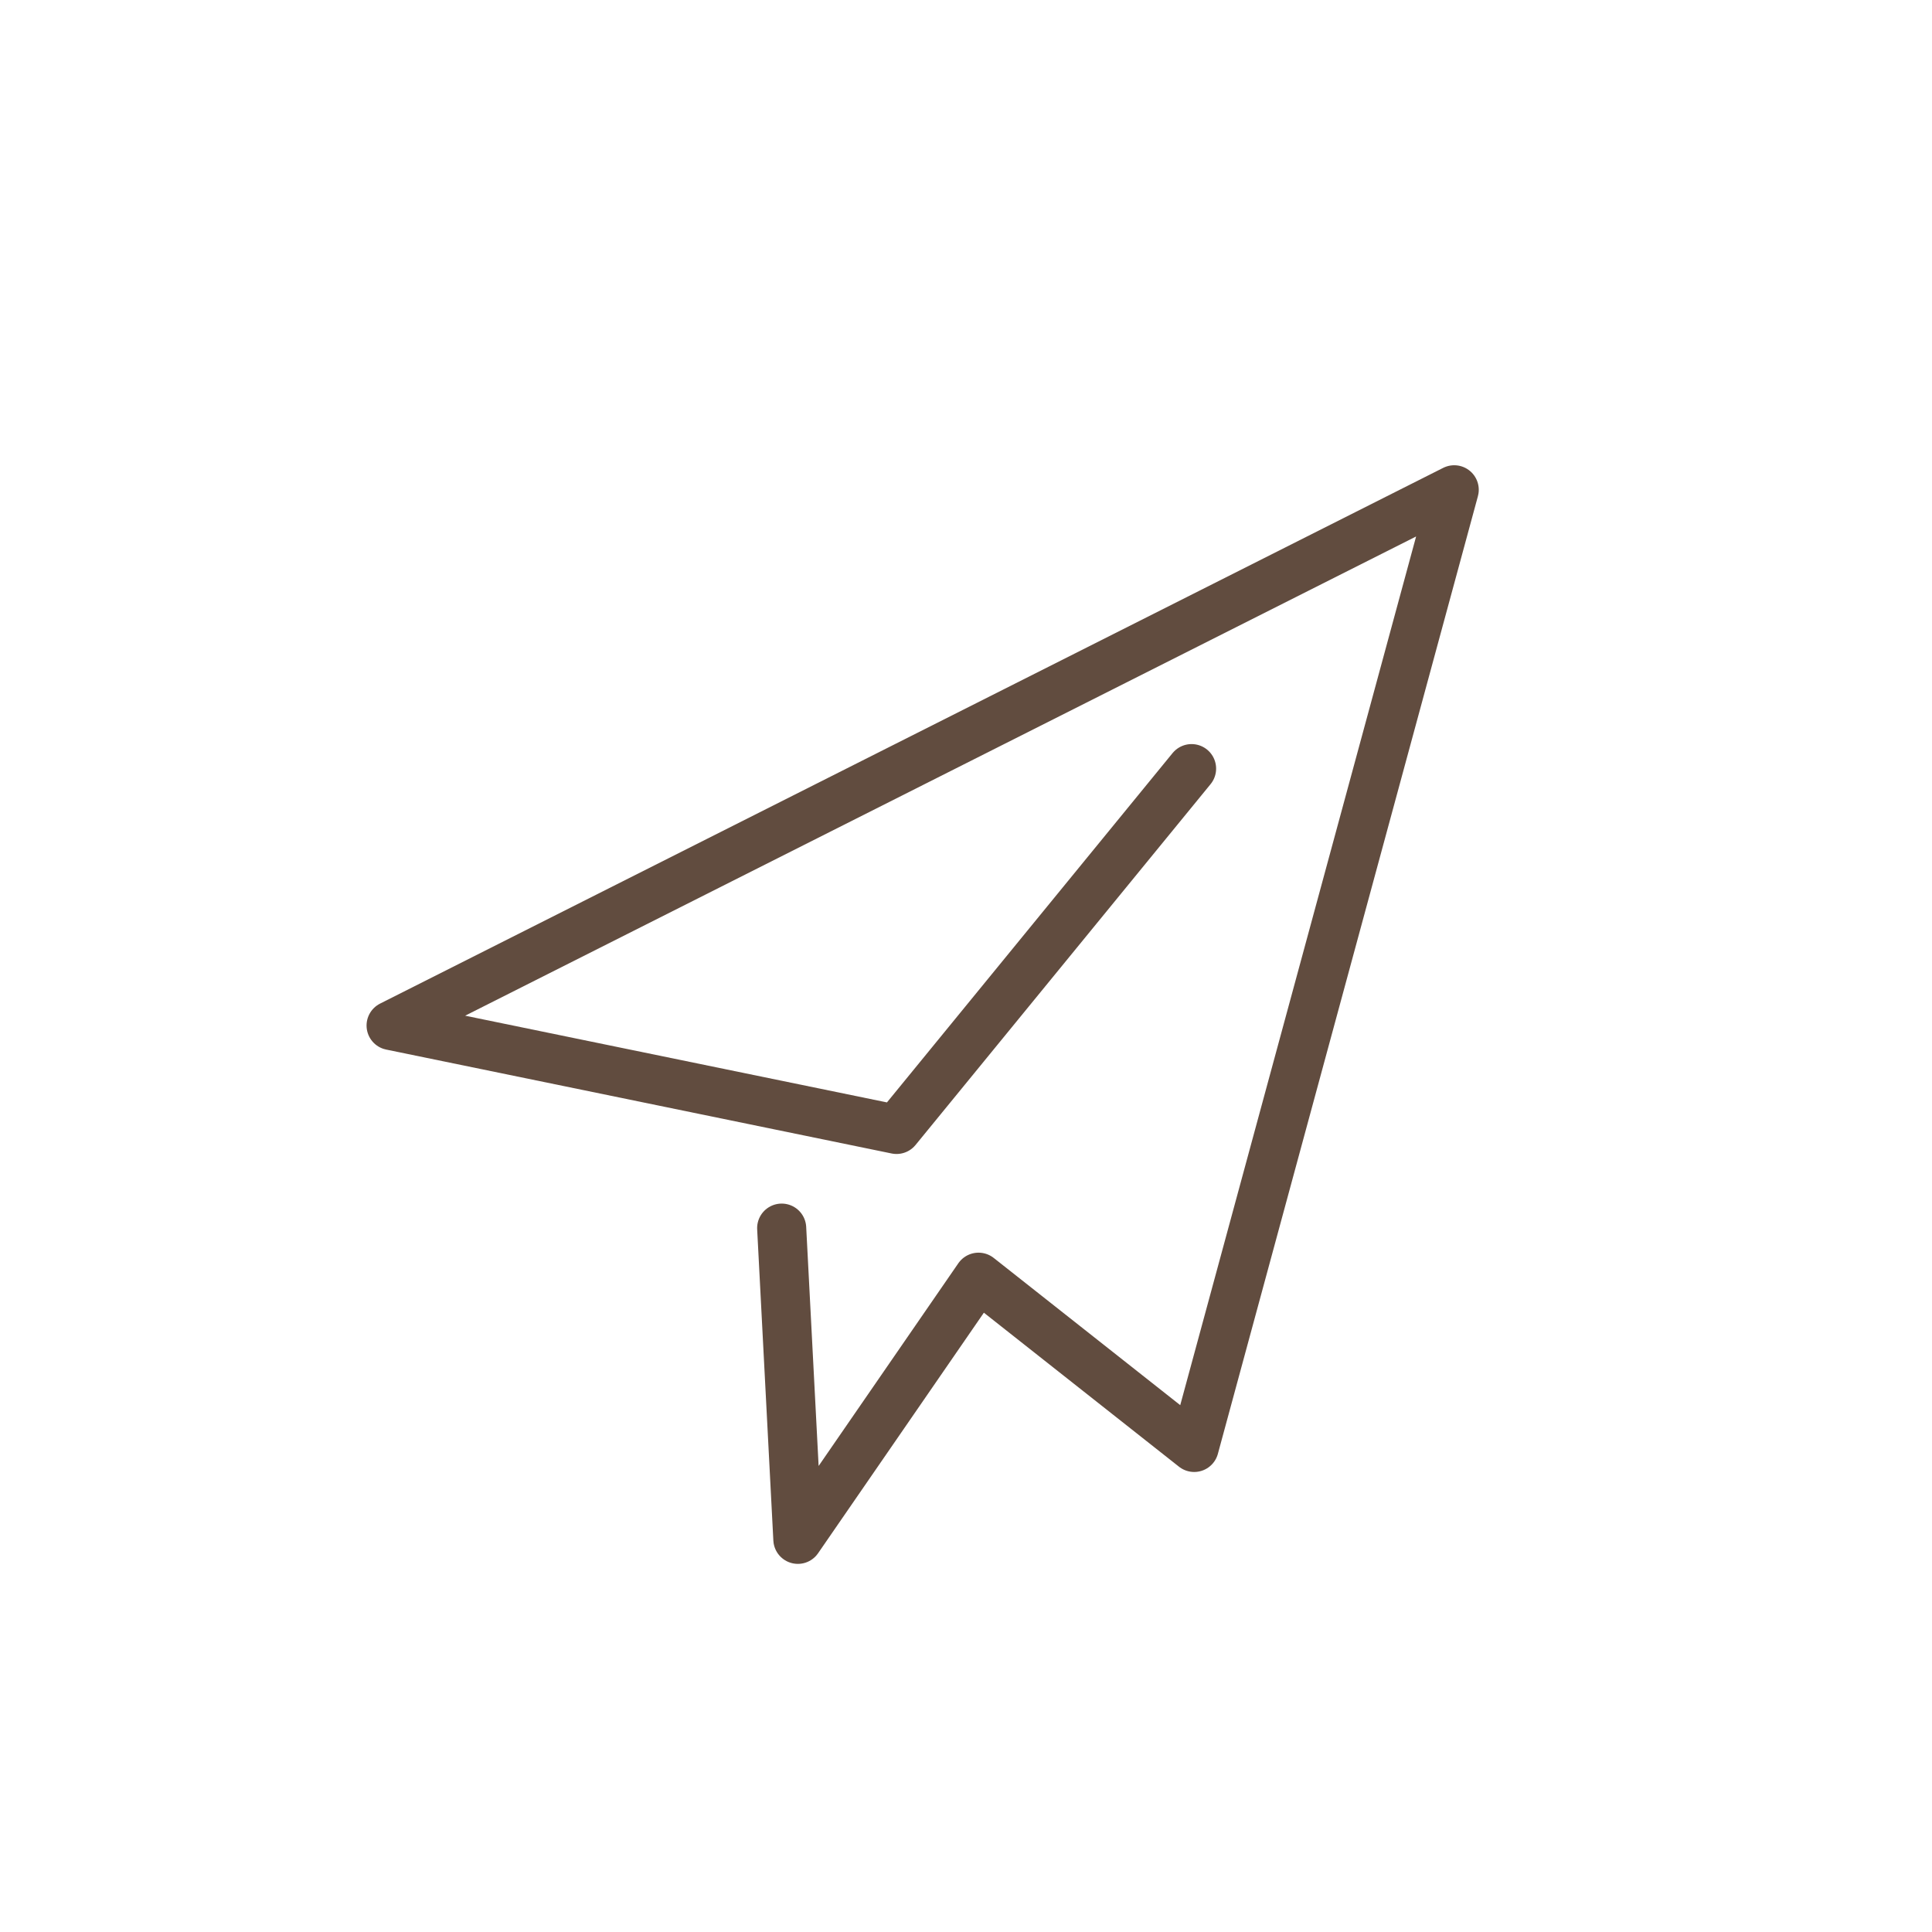 <?xml version="1.0" encoding="UTF-8"?><svg id="_レイヤー_2" xmlns="http://www.w3.org/2000/svg" width="37" height="37" viewBox="0 0 37 37"><defs><style>.cls-1,.cls-2{fill:none;}.cls-2{stroke:#614c3f;stroke-linecap:round;stroke-linejoin:round;stroke-width:.94px;}</style></defs><g id="_トップテキスト"><g><polyline class="cls-2" points="22.82 14.72 17.17 21.63 7.49 19.64 27.85 9.38 22.87 27.72 18.74 24.46 15.28 29.48 14.97 23.52"/><rect class="cls-1" width="37" height="37"/></g></g></svg>